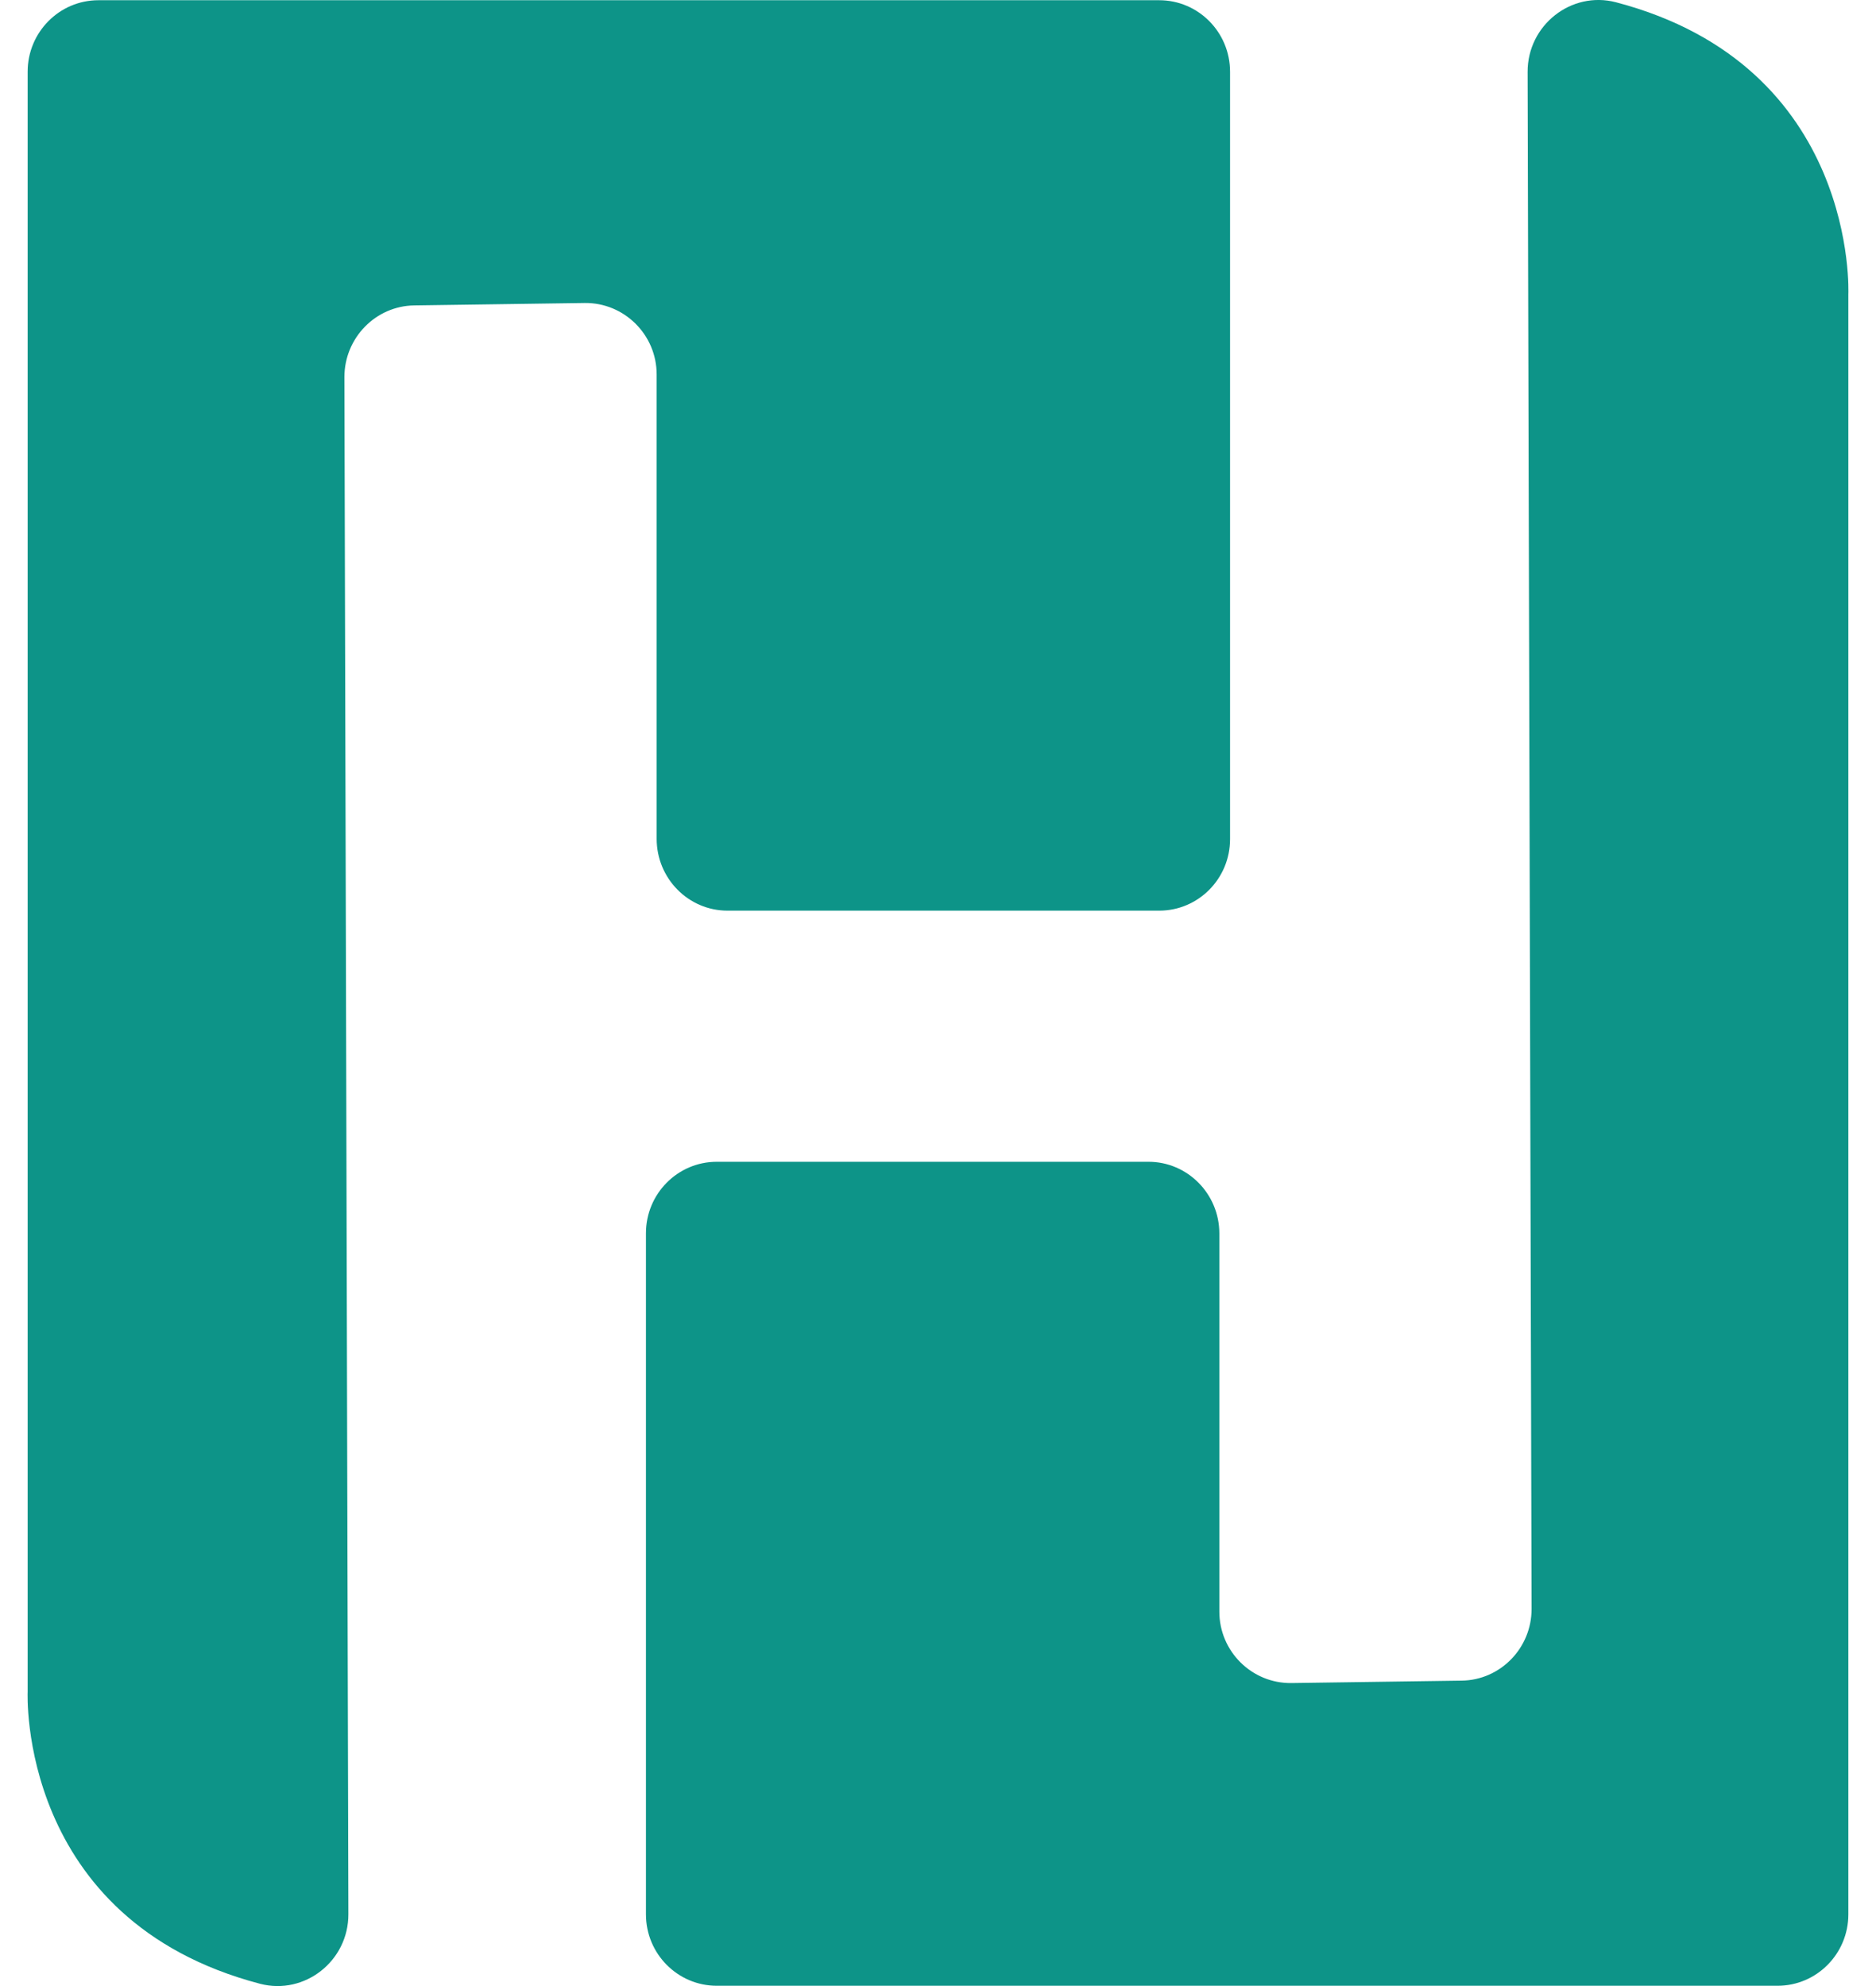 <svg width="34" height="36" viewBox="0 0 34 36" fill="none" xmlns="http://www.w3.org/2000/svg">
<path d="M13.185 16.507H21.009C21.72 16.507 22.293 15.925 22.293 15.212V1.3C22.293 0.582 21.716 0.004 21.009 0.004H1.785C1.074 0.004 0.501 0.586 0.501 1.3V30.666C0.501 30.666 0.312 34.803 4.713 35.959C5.523 36.17 6.318 35.544 6.314 34.695L6.242 6.835C6.242 6.126 6.808 5.544 7.511 5.536L10.597 5.492C11.312 5.484 11.901 6.066 11.901 6.787V15.204C11.901 15.925 12.478 16.507 13.185 16.507Z" fill="#0D9488"/>
<path d="M20.815 21.059H12.991C12.28 21.059 11.707 21.641 11.707 22.354V34.7C11.707 35.418 12.284 35.995 12.991 35.995H32.215C32.926 35.995 33.499 35.414 33.499 34.7V5.334C33.499 5.334 33.688 1.197 29.287 0.041C28.477 -0.17 27.683 0.456 27.686 1.305L27.758 29.165C27.758 29.874 27.192 30.456 26.489 30.464L23.403 30.508C22.688 30.516 22.099 29.934 22.099 29.213V22.358C22.099 21.641 21.522 21.059 20.815 21.059Z" fill="#0D9488"/>
</svg>
